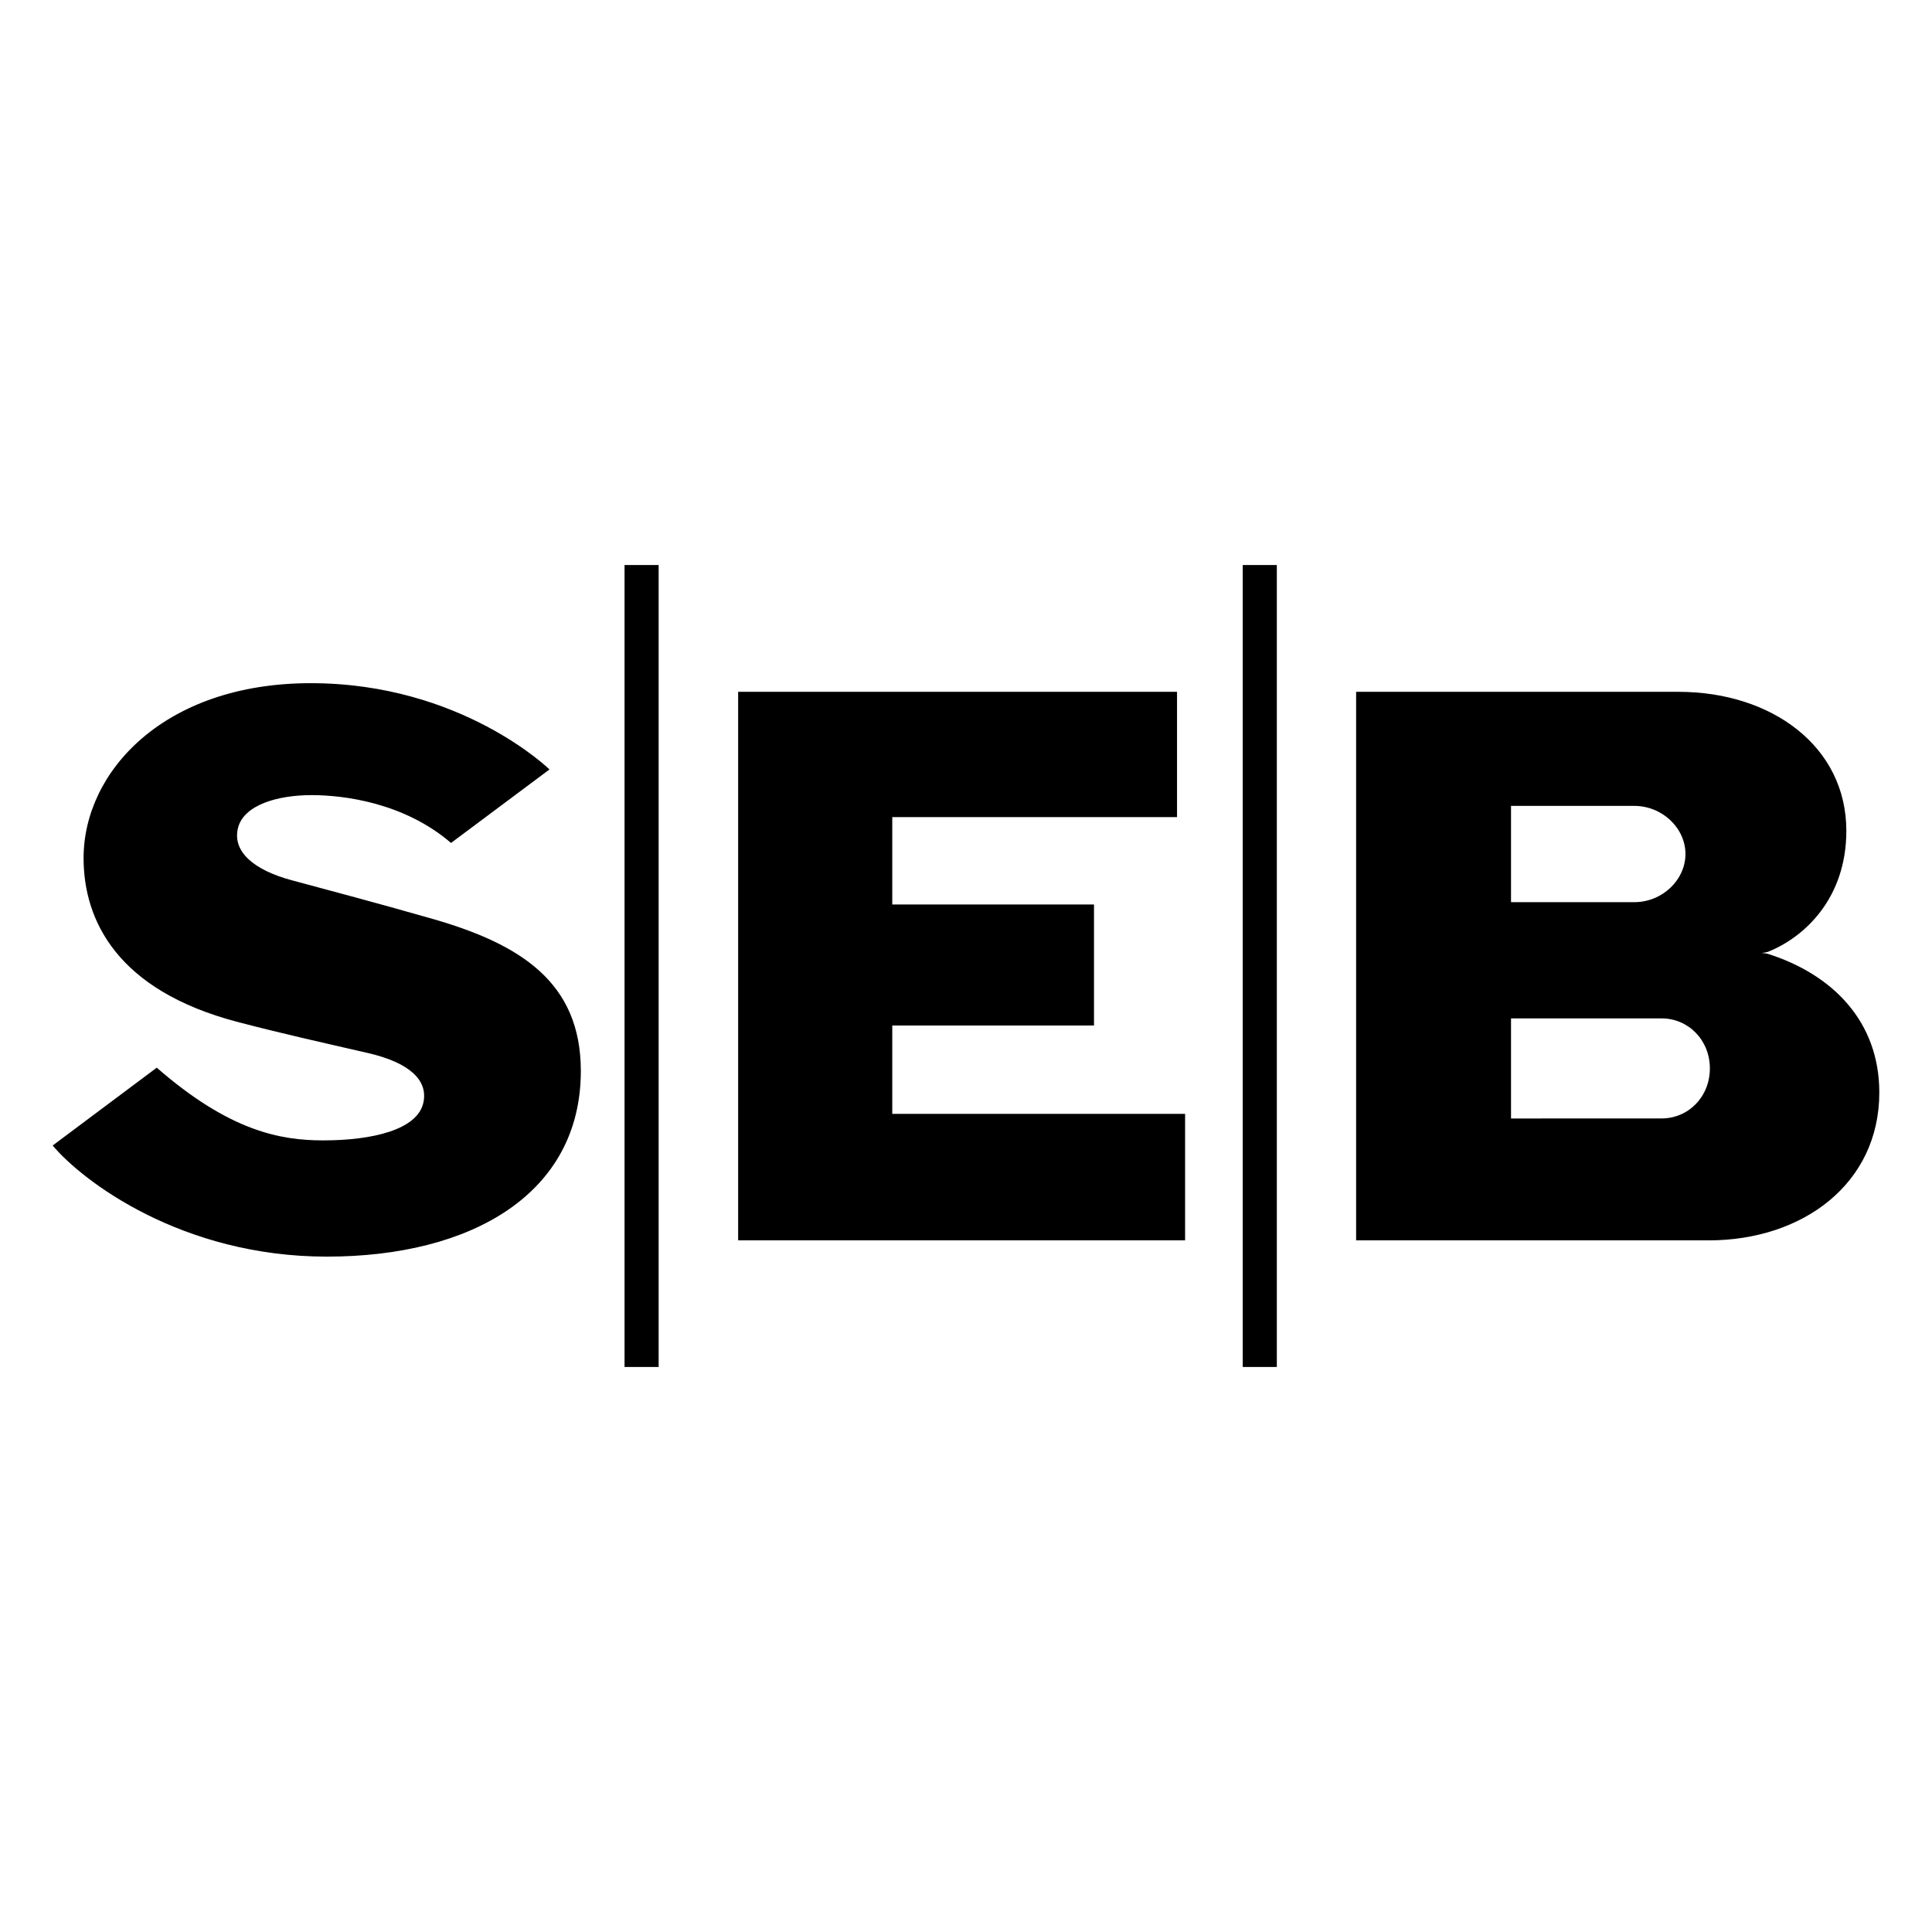 <?xml version="1.0" encoding="UTF-8" standalone="yes"?>
<svg version="1.2" baseProfile="tiny-ps" viewBox="0 0 800 800" xml:space="preserve" xmlns="http://www.w3.org/2000/svg">
  <title>Skandinaviska Enskilda Banken AB</title>
  <g>
    <path d="M227.53,318.61l-40.77,30.44c-19.25-16.56-44.06-19.81-57.75-19.81c-13.85,0-28.29,3.96-30.53,13.9   c-2.17,9.64,6.78,17.14,22.19,21.32c17.56,4.74,33.55,8.92,58.17,15.95c36.62,10.46,61.67,26.29,61.67,63.04   c0,50.65-44.95,76.89-105.18,76.89c-60.22,0-101.25-31.38-113.52-46.01l43.1-32.23c30.28,26.39,51.33,30.11,68.92,30.11   c20.19,0,39.07-4.34,41.49-15.68c1.97-9.17-5.63-16.47-22.83-20.46c-19.45-4.49-35.88-8.11-54.2-12.93   c-49.67-13.04-63.68-41.91-63.68-67.85c0-35.72,33.25-72.4,94.06-72.4C191.02,282.89,227.53,318.61,227.53,318.61 M487.39,286.46   H305.65v227.14h185.07v-52.37H369.47v-36.59H453v-50.12h-83.53v-36.17h117.91V286.46z M258.61,566.04h14.12V233.96h-14.12V566.04z    M514.59,566.04h14.12V233.96h-14.12V566.04z M561.54,513.61h145.98c39.03,0,70.66-23.52,70.66-61.2   c0-29.39-19.24-48.89-46.2-57.47c0,0-1.11-0.27-2.61-0.33c1.5-0.14,2.61-0.45,2.61-0.45c15.45-6.12,32.55-22.4,32.55-50.11   c0-35.15-31.1-57.58-69.49-57.58h-133.5V513.61z M625.68,333.7h50.99c11.74,0,21.24,9.27,21.24,19.92   c0,10.67-9.5,19.95-21.24,19.95h-50.99V333.7z M688.05,463.12l-62.37,0.02V421.7h62.37c11.03,0,19.97,8.94,19.97,20.71   C708.02,454.2,699.08,463.12,688.05,463.12z"/>
  </g>
</svg>
